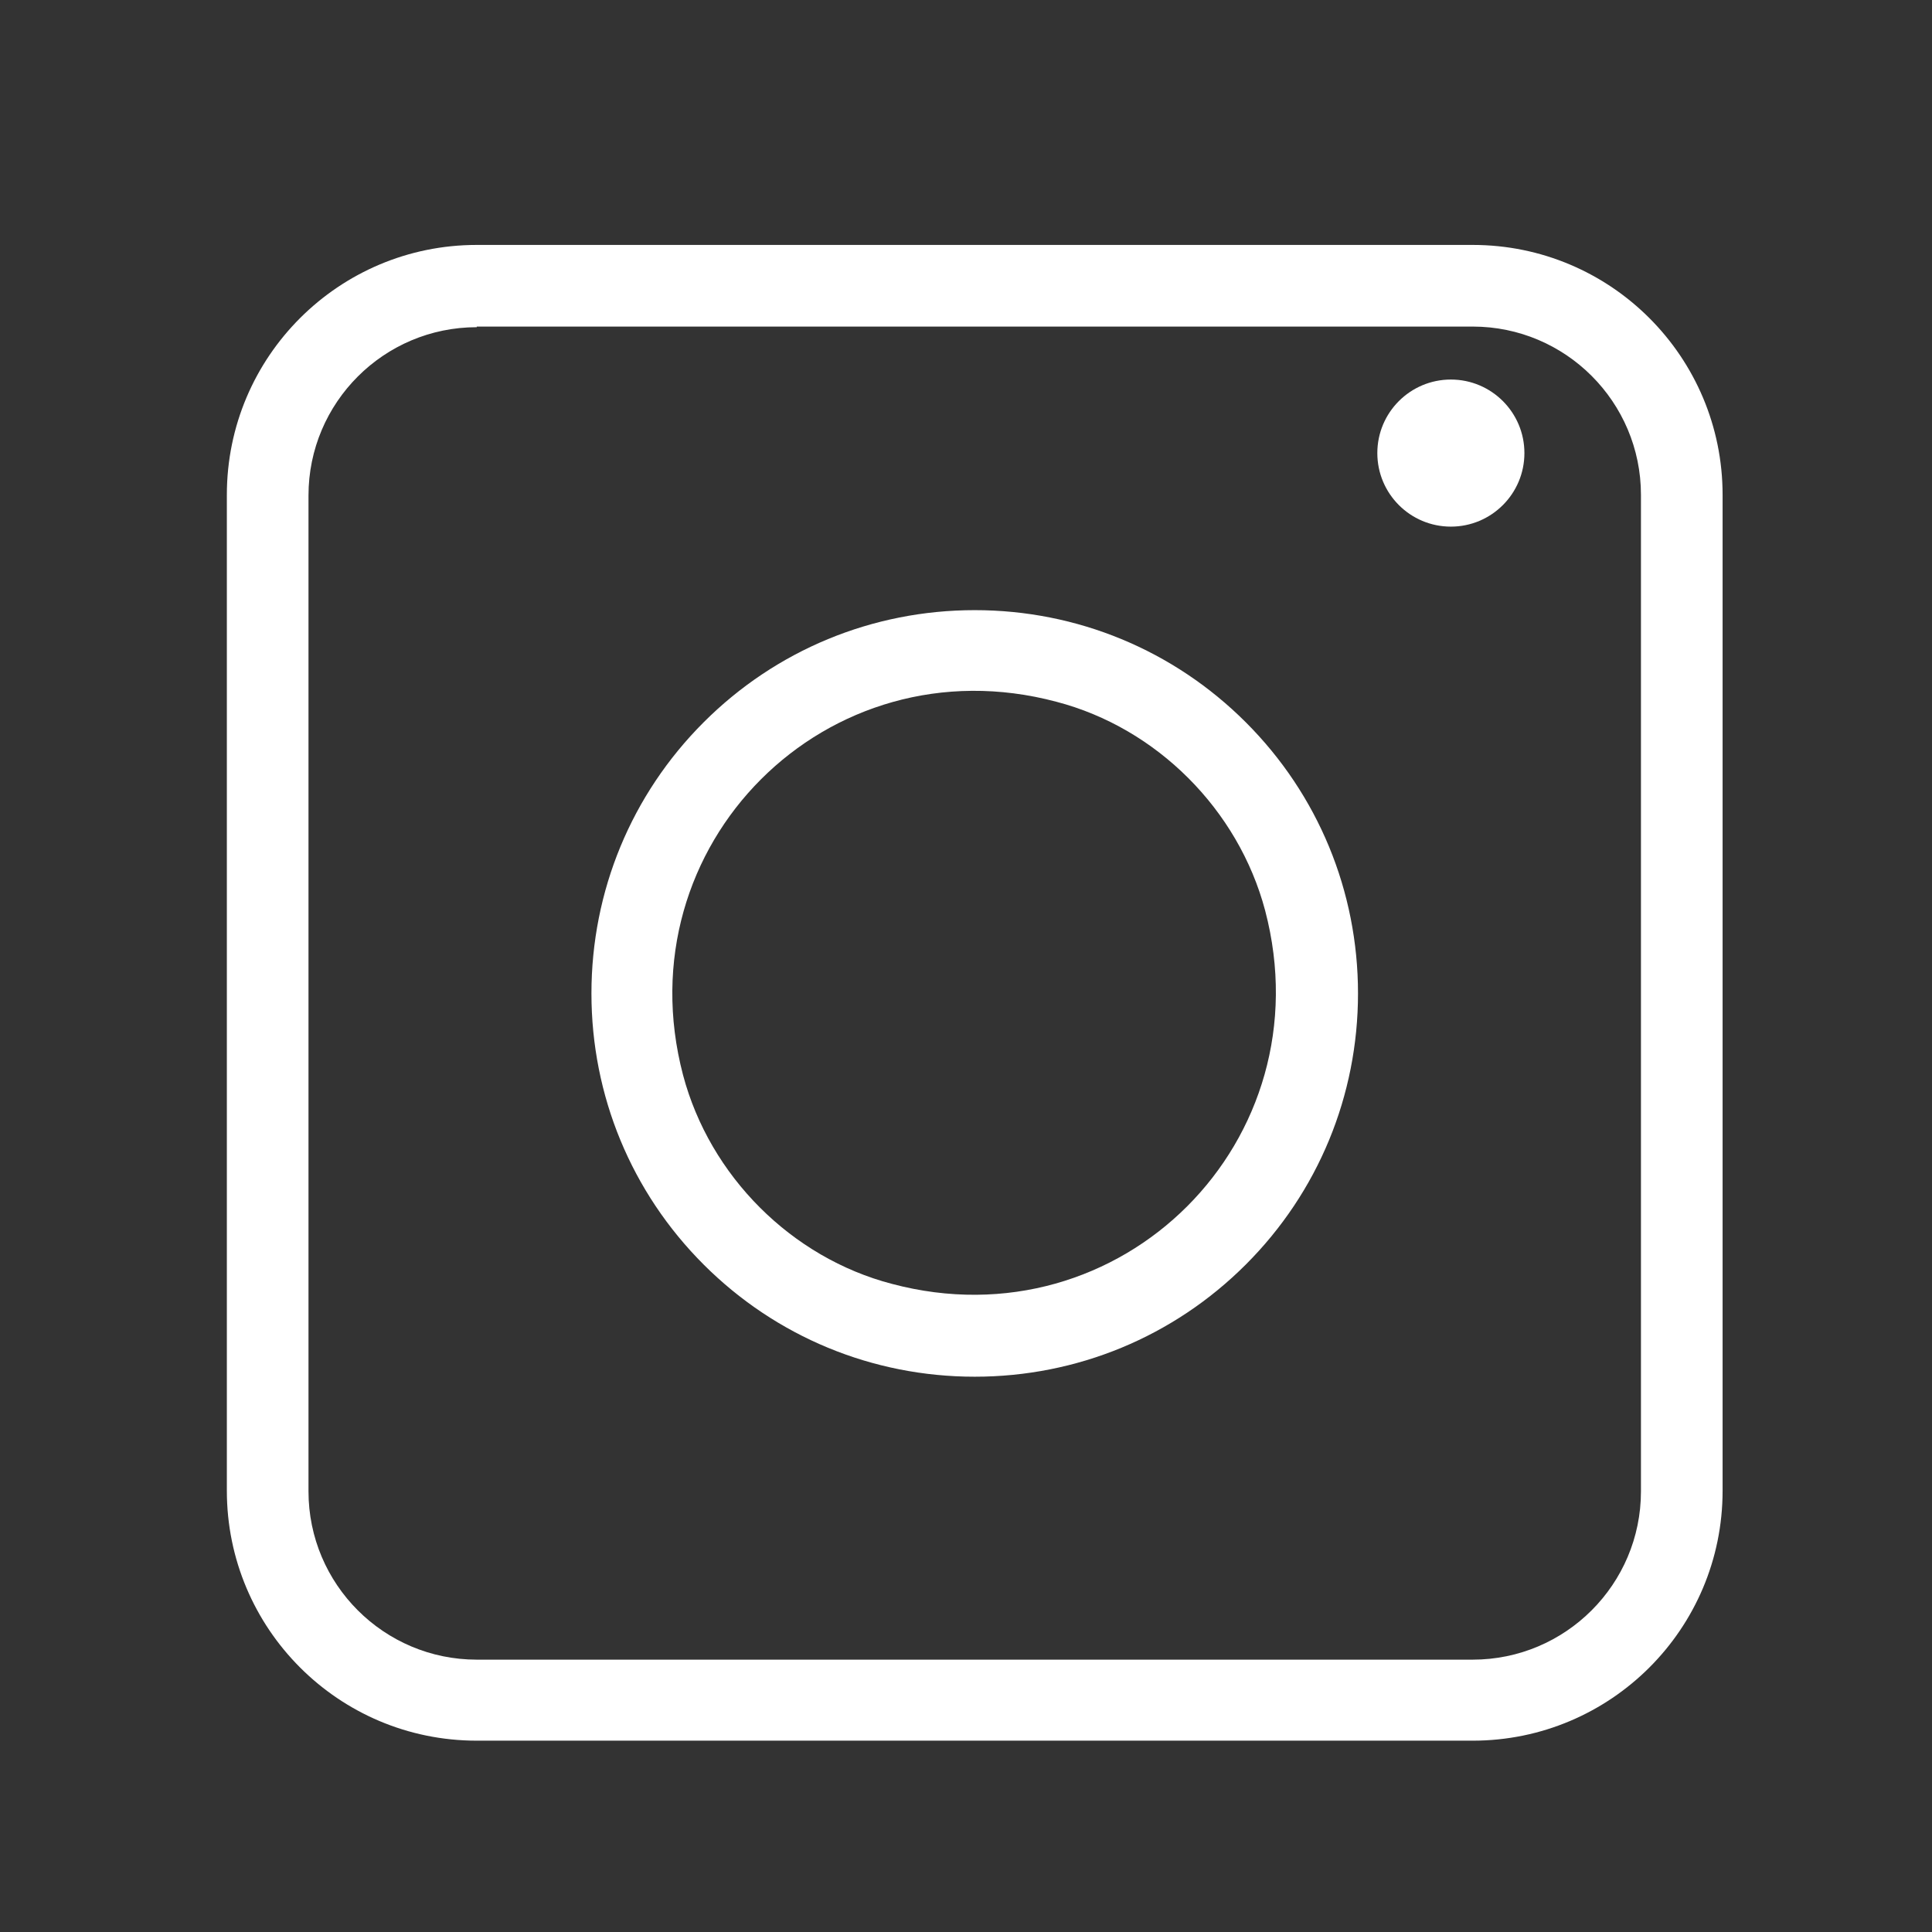 <?xml version="1.0" encoding="UTF-8"?>
<svg id="Layer_1" data-name="Layer 1" xmlns="http://www.w3.org/2000/svg" viewBox="0 0 31 31">
  <rect x="0" y="0" width="31" height="31" fill="#333333" stroke="none"/>
  <defs>
    <style>
      .cls-1 {
        fill: #fff;
      }
    </style>
  </defs>
  <path class="cls-1" d="M23.62,27.93H7.65c-2.22,0-4.01-1.8-4.01-4.01V7.94c0-2.22,1.8-4.01,4.01-4.01h15.98c2.22,0,4.01,1.8,4.01,4.01v15.98c0,2.22-1.8,4.01-4.01,4.01ZM7.65,5.25c-1.49,0-2.7,1.21-2.7,2.7v15.98c0,1.49,1.21,2.7,2.7,2.7h15.98c1.49,0,2.7-1.21,2.7-2.7V7.94c0-1.49-1.21-2.7-2.7-2.7H7.65Z"/>
  <path class="cls-1" d="M15.64,22.09c-1.64,0-3.19-.64-4.35-1.8-1.16-1.16-1.8-2.71-1.8-4.35s.64-3.19,1.8-4.35c1.16-1.16,2.71-1.8,4.35-1.8s3.19.64,4.35,1.8c1.16,1.16,1.8,2.71,1.8,4.35s-.64,3.19-1.8,4.35c-1.16,1.16-2.71,1.8-4.35,1.8ZM16.95,11.26c-3.68-.98-6.96,2.3-5.99,5.99.43,1.62,1.74,2.93,3.35,3.35,3.68.98,6.96-2.3,5.99-5.99-.43-1.62-1.74-2.93-3.35-3.35Z"/>
  <circle class="cls-1" cx="23.28" cy="7.27" r="1.18"/>
</svg>